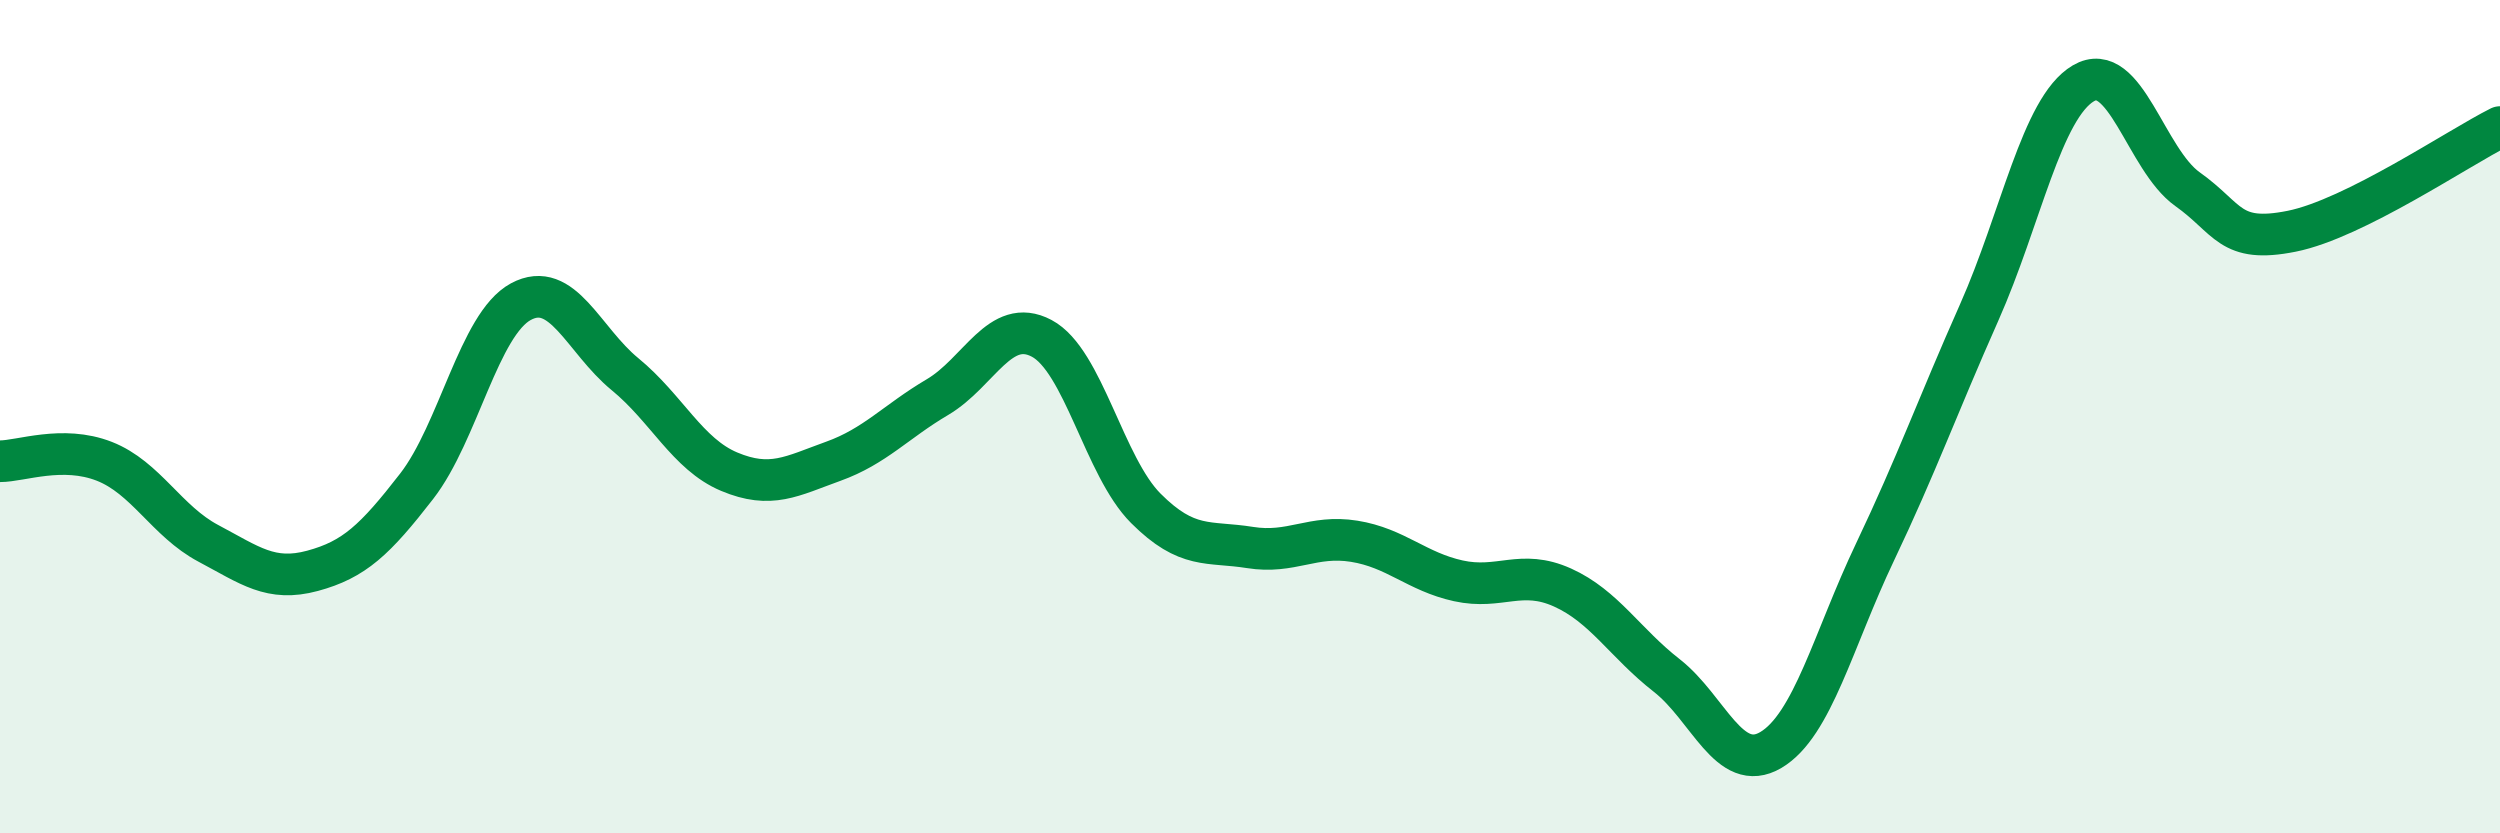 
    <svg width="60" height="20" viewBox="0 0 60 20" xmlns="http://www.w3.org/2000/svg">
      <path
        d="M 0,11.07 C 0.5,11.07 1.5,10.68 2.5,11.07 C 3.5,11.46 4,12.51 5,13.04 C 6,13.57 6.5,13.97 7.5,13.7 C 8.5,13.43 9,12.96 10,11.67 C 11,10.38 11.5,7.78 12.5,7.24 C 13.5,6.7 14,8.16 15,8.98 C 16,9.8 16.5,10.9 17.5,11.32 C 18.5,11.74 19,11.43 20,11.07 C 21,10.71 21.5,10.12 22.5,9.53 C 23.5,8.94 24,7.59 25,8.12 C 26,8.65 26.5,11.2 27.5,12.2 C 28.5,13.2 29,12.98 30,13.14 C 31,13.3 31.5,12.83 32.5,12.99 C 33.5,13.15 34,13.72 35,13.94 C 36,14.16 36.5,13.65 37.5,14.1 C 38.5,14.55 39,15.43 40,16.21 C 41,16.99 41.5,18.59 42.5,18 C 43.5,17.41 44,15.35 45,13.25 C 46,11.15 46.5,9.75 47.5,7.5 C 48.5,5.25 49,2.59 50,2 C 51,1.41 51.5,3.83 52.5,4.54 C 53.5,5.25 53.5,5.85 55,5.55 C 56.5,5.25 59,3.55 60,3.05L60 20L0 20Z"
        fill="#008740"
        opacity="0.1"
        stroke-linecap="round"
        stroke-linejoin="round"
      />
      <path
        d="M 0,11.07 C 0.5,11.07 1.5,10.68 2.5,11.07 C 3.5,11.46 4,12.51 5,13.04 C 6,13.57 6.5,13.97 7.5,13.7 C 8.5,13.43 9,12.96 10,11.67 C 11,10.38 11.5,7.78 12.5,7.24 C 13.5,6.7 14,8.16 15,8.98 C 16,9.8 16.5,10.9 17.5,11.32 C 18.5,11.74 19,11.43 20,11.07 C 21,10.71 21.5,10.12 22.5,9.53 C 23.5,8.94 24,7.59 25,8.12 C 26,8.65 26.5,11.2 27.5,12.2 C 28.5,13.2 29,12.98 30,13.14 C 31,13.3 31.5,12.83 32.5,12.99 C 33.5,13.15 34,13.72 35,13.94 C 36,14.16 36.5,13.65 37.5,14.1 C 38.5,14.55 39,15.43 40,16.21 C 41,16.99 41.5,18.59 42.5,18 C 43.5,17.41 44,15.35 45,13.25 C 46,11.15 46.5,9.75 47.5,7.5 C 48.5,5.25 49,2.59 50,2 C 51,1.41 51.5,3.83 52.5,4.54 C 53.5,5.25 53.5,5.85 55,5.55 C 56.5,5.25 59,3.55 60,3.05"
        stroke="#008740"
        stroke-width="1"
        fill="none"
        stroke-linecap="round"
        stroke-linejoin="round"
      />
    </svg>
  